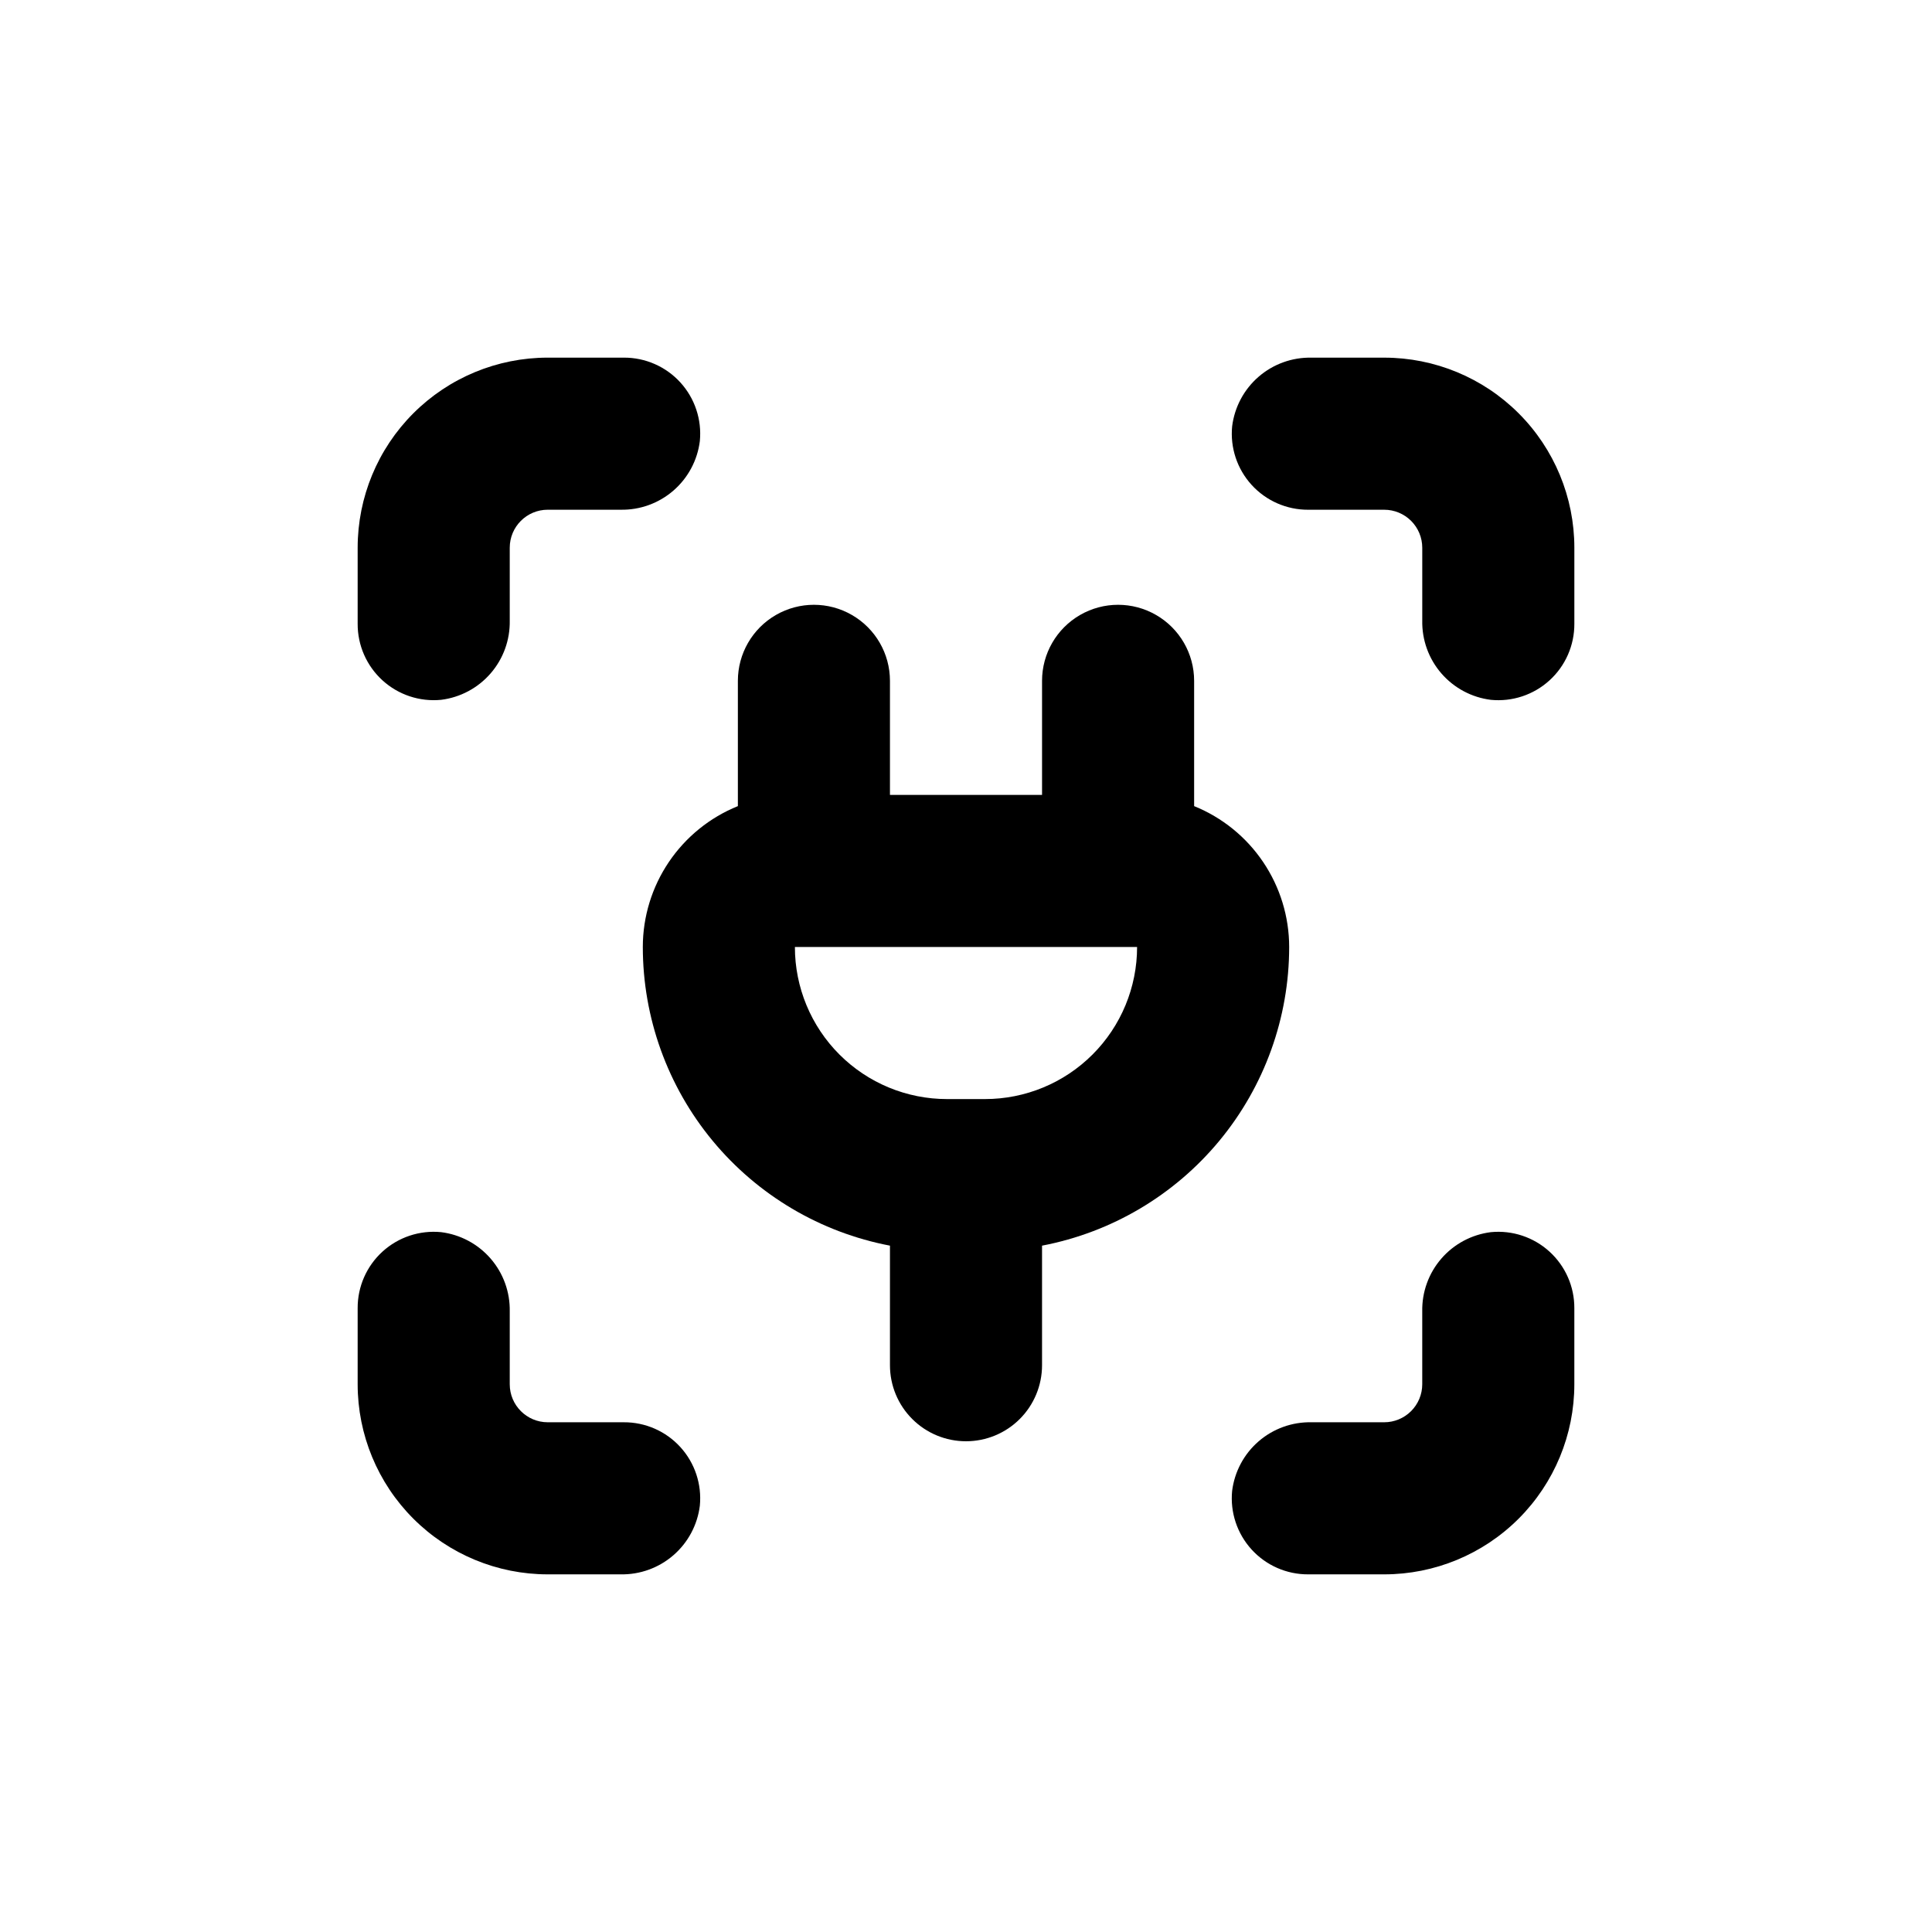 <?xml version="1.0" encoding="UTF-8"?>
<!-- Uploaded to: SVG Repo, www.svgrepo.com, Generator: SVG Repo Mixer Tools -->
<svg fill="#000000" width="800px" height="800px" version="1.1" viewBox="144 144 512 512" xmlns="http://www.w3.org/2000/svg">
 <g>
  <path d="m260.9 329.46c5.09-0.633 9.766-3.133 13.125-7.012 3.359-3.879 5.164-8.867 5.062-13.996v-19.297c0-5.566 4.508-10.074 10.074-10.074h19.297c5.129 0.102 10.117-1.703 13.996-5.062 3.879-3.359 6.379-8.035 7.012-13.125 0.555-5.68-1.32-11.324-5.16-15.539-3.84-4.215-9.289-6.606-14.992-6.578h-20.152c-13.363 0-26.176 5.305-35.625 14.754-9.449 9.449-14.754 22.262-14.754 35.625v20.152c-0.027 5.703 2.363 11.152 6.578 14.992 4.215 3.84 9.859 5.715 15.539 5.16z"/>
  <path d="m289.16 561.22h19.297c5.129 0.102 10.117-1.703 13.996-5.062 3.879-3.356 6.379-8.035 7.012-13.125 0.555-5.676-1.32-11.324-5.16-15.539-3.84-4.215-9.289-6.606-14.992-6.578h-20.152c-5.566 0-10.074-4.512-10.074-10.078v-19.297c0.102-5.129-1.703-10.117-5.062-13.996-3.359-3.879-8.035-6.375-13.125-7.012-5.68-0.555-11.324 1.32-15.539 5.16-4.215 3.844-6.606 9.289-6.578 14.992v20.152c0 13.363 5.305 26.176 14.754 35.625 9.449 9.449 22.262 14.758 35.625 14.758z"/>
  <path d="m490.68 561.22h20.152c13.363 0 26.176-5.309 35.625-14.758 9.449-9.449 14.758-22.262 14.758-35.625v-20.152c0.027-5.703-2.363-11.148-6.582-14.992-4.215-3.84-9.859-5.715-15.535-5.16-5.094 0.637-9.77 3.133-13.129 7.012-3.359 3.879-5.16 8.867-5.059 13.996v19.297c0 2.672-1.062 5.234-2.953 7.125-1.891 1.891-4.453 2.953-7.125 2.953h-19.297c-5.129-0.102-10.117 1.699-13.996 5.059-3.879 3.359-6.375 8.035-7.012 13.129-0.555 5.676 1.32 11.32 5.16 15.535 3.844 4.219 9.289 6.609 14.992 6.582z"/>
  <path d="m561.22 289.16c0-13.363-5.309-26.176-14.758-35.625-9.449-9.449-22.262-14.754-35.625-14.754h-19.297c-5.129-0.102-10.117 1.699-13.996 5.059-3.879 3.359-6.375 8.035-7.012 13.129-0.555 5.676 1.32 11.32 5.16 15.535 3.844 4.215 9.289 6.609 14.992 6.582h20.152c2.672 0 5.234 1.059 7.125 2.949 1.891 1.891 2.953 4.453 2.953 7.125v19.297c-0.102 5.129 1.699 10.117 5.059 13.996s8.035 6.379 13.129 7.012c5.676 0.555 11.32-1.32 15.535-5.16 4.219-3.84 6.609-9.289 6.582-14.992z"/>
  <path d="m400 525.95c5.344 0 10.469-2.121 14.25-5.902 3.777-3.777 5.902-8.902 5.902-14.25v-31.688c18.418-3.516 35.035-13.344 46.988-27.789 11.953-14.445 18.5-32.609 18.504-51.359-0.004-8.023-2.406-15.863-6.894-22.512-4.484-6.652-10.855-11.812-18.293-14.82v-33.203c0-7.199-3.844-13.852-10.078-17.449-6.234-3.602-13.918-3.602-20.152 0-6.234 3.598-10.074 10.25-10.074 17.449v30.23h-40.305v-30.23c0-7.199-3.844-13.852-10.078-17.449-6.234-3.602-13.918-3.602-20.152 0-6.234 3.598-10.074 10.25-10.074 17.449v33.203c-7.438 3.008-13.809 8.168-18.297 14.82-4.488 6.648-6.891 14.488-6.894 22.512 0.008 18.75 6.551 36.914 18.504 51.359 11.957 14.445 28.57 24.273 46.992 27.789v31.688c0 5.348 2.121 10.473 5.902 14.25 3.777 3.781 8.902 5.902 14.25 5.902zm-45.344-130.99h90.684c0 10.688-4.246 20.941-11.805 28.5-7.559 7.559-17.809 11.805-28.5 11.805h-10.074c-10.691 0-20.941-4.246-28.5-11.805-7.559-7.559-11.805-17.812-11.805-28.5z"/>
 </g>
</svg>